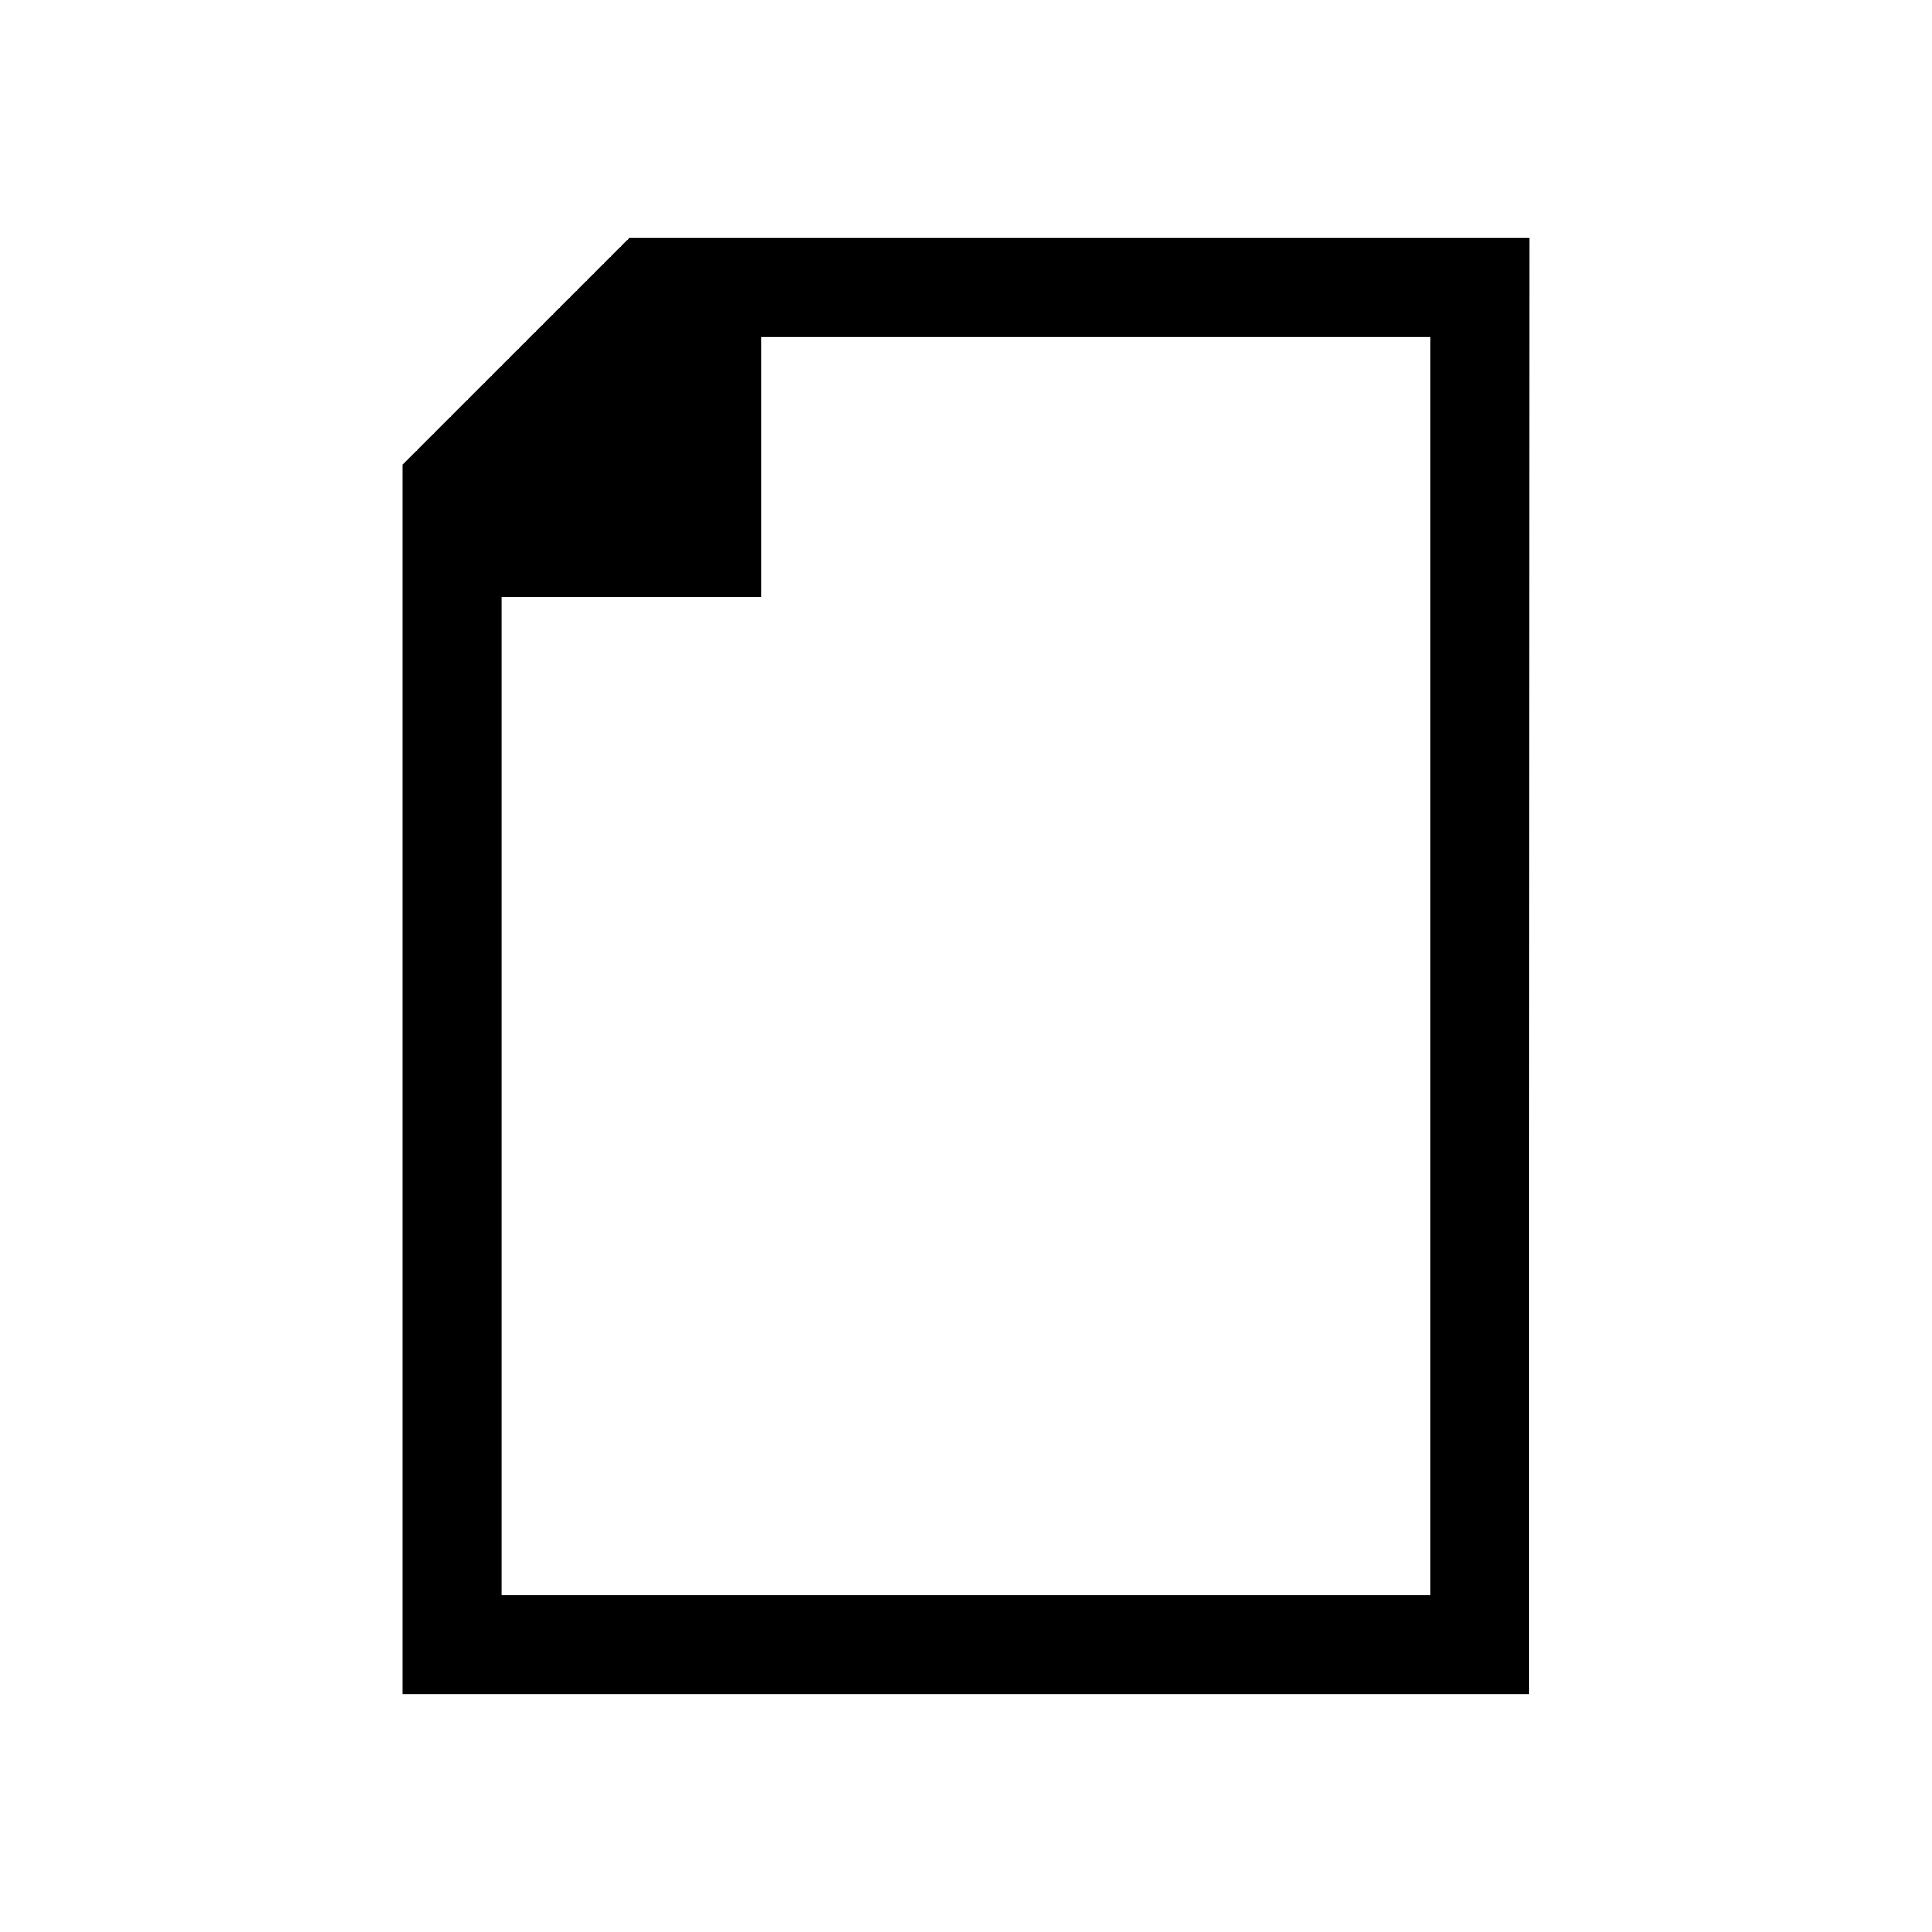 <?xml version="1.0" encoding="UTF-8"?>
<!-- The Best Svg Icon site in the world: iconSvg.co, Visit us! https://iconsvg.co -->
<svg fill="#000000" width="800px" height="800px" version="1.1" viewBox="144 144 512 512" xmlns="http://www.w3.org/2000/svg">
 <path d="m549.39 207.05h-238.61l-60.176 60.176v325.73h298.7v-146.33zm-272.55 359.66v-264.59h68.926v-68.836h177.38v333.43h-246.31z"/>
</svg>